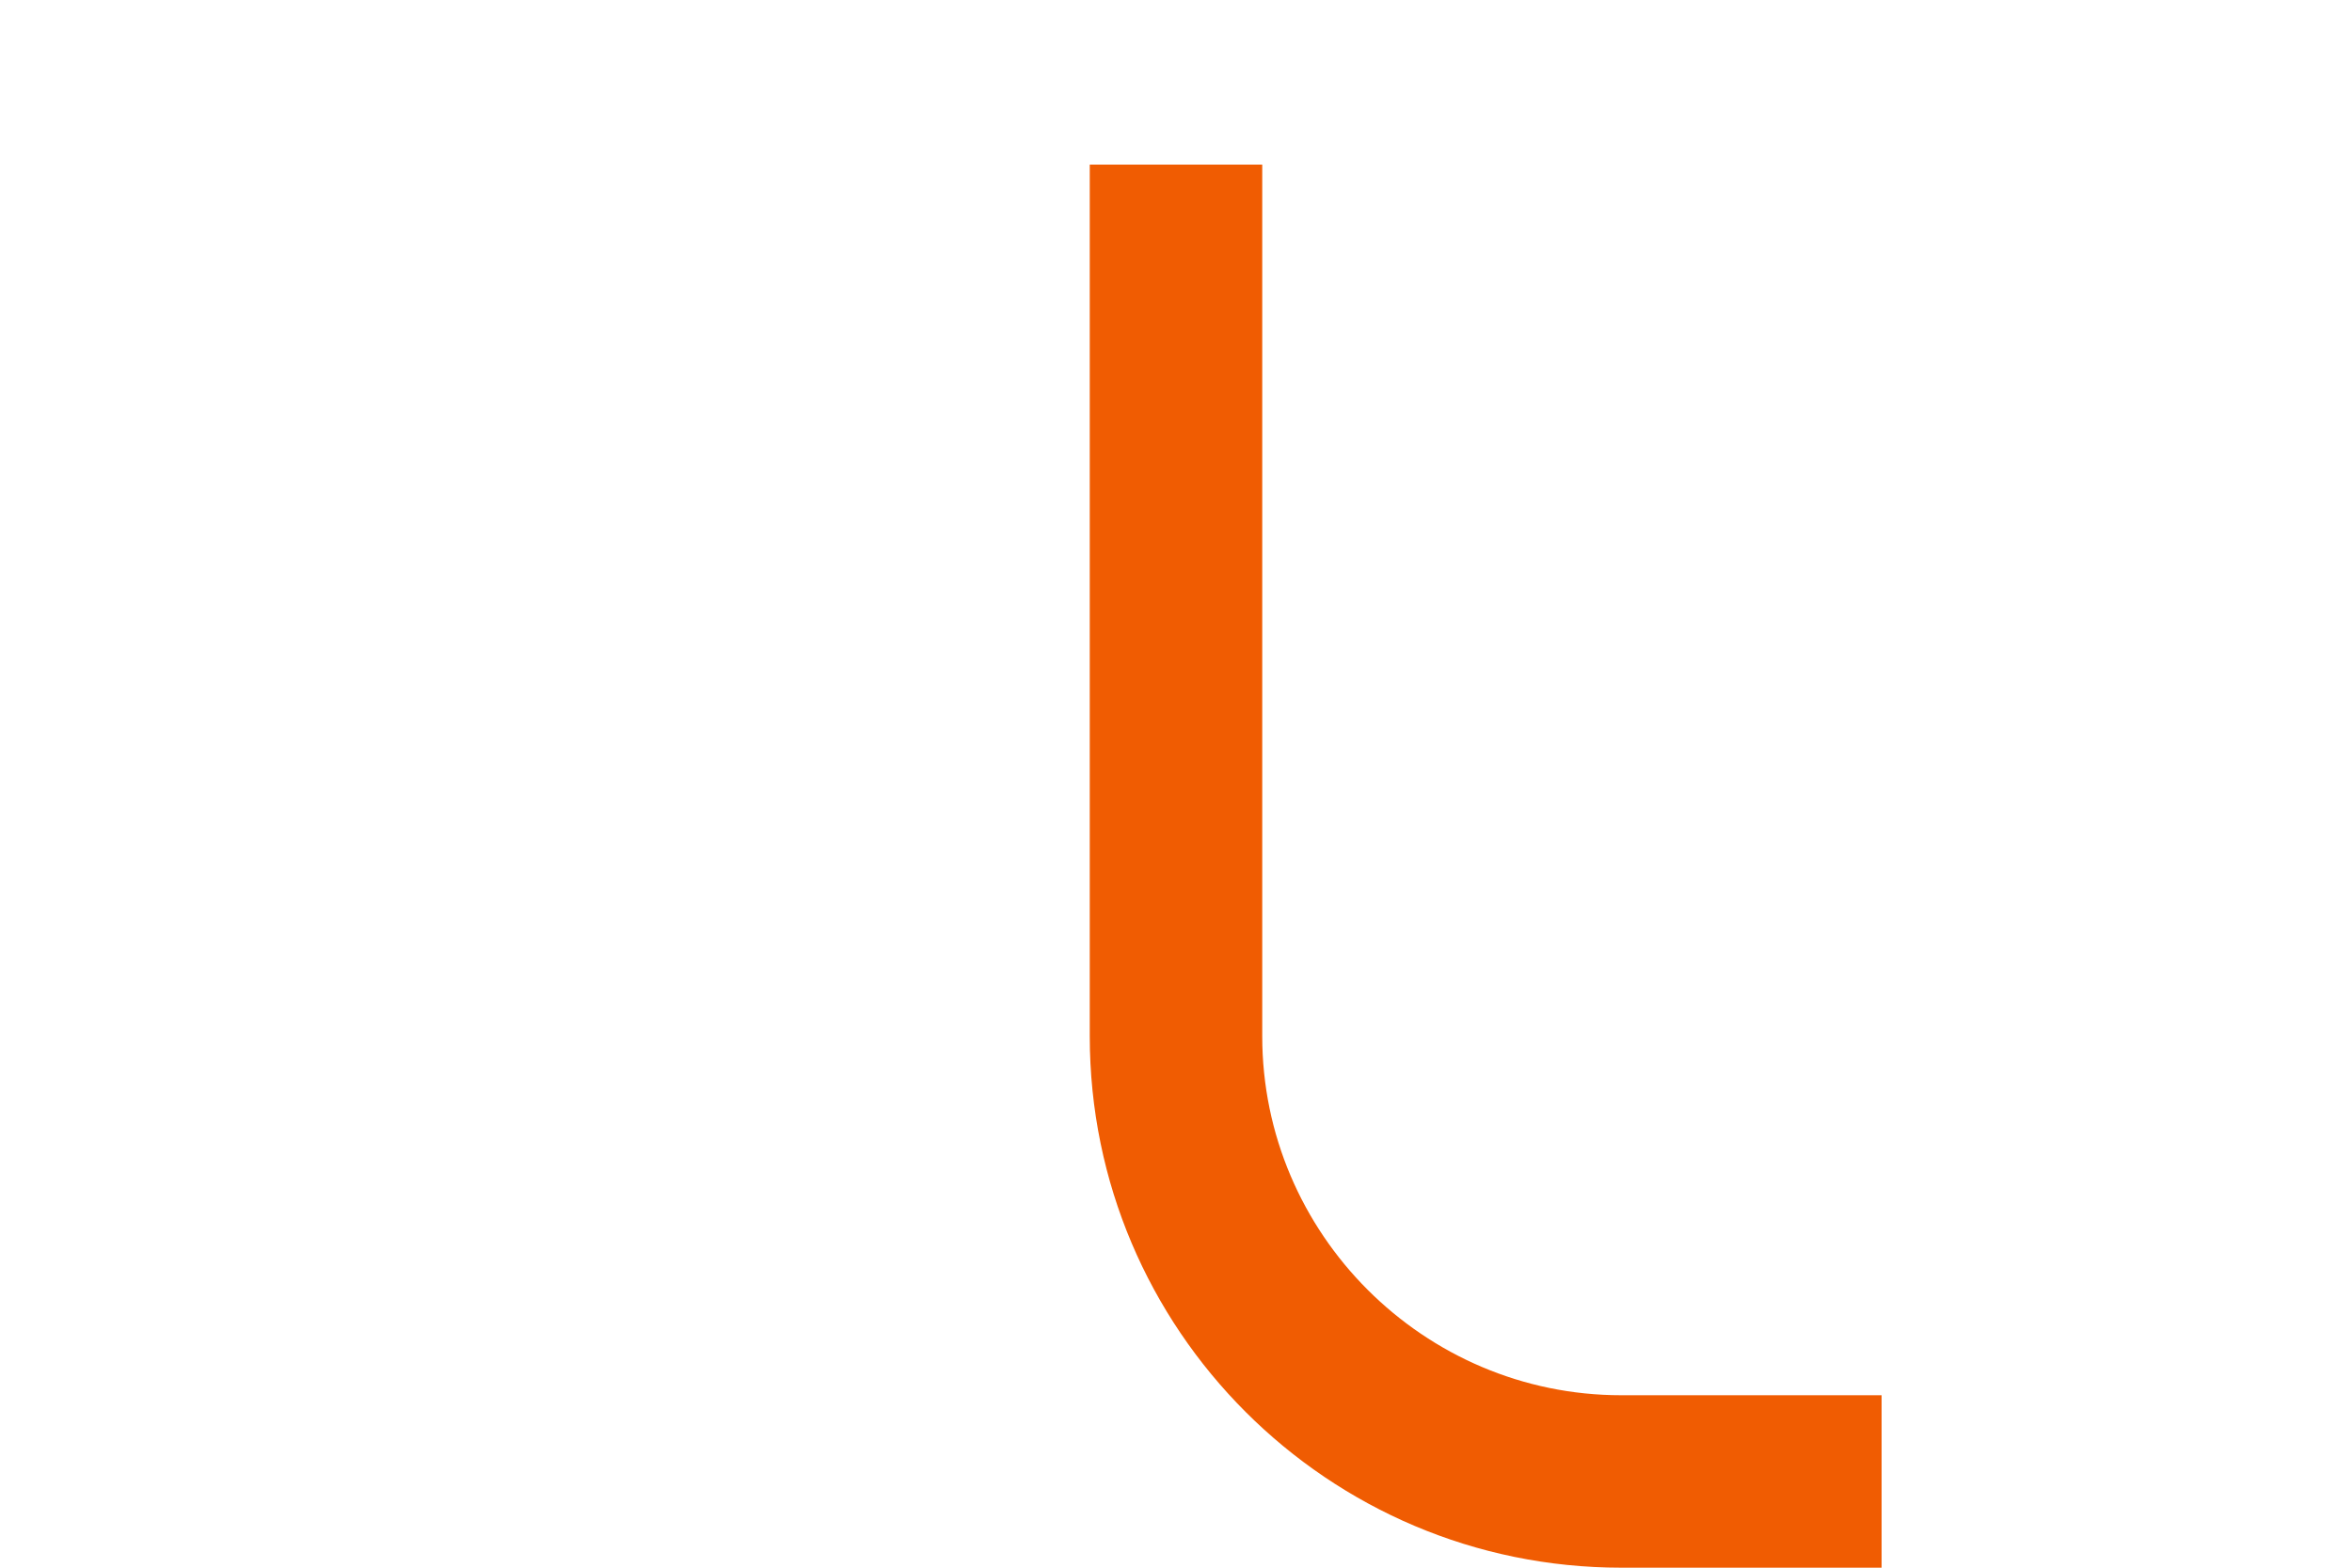 <?xml version="1.0" encoding="utf-8"?>
<!-- Generator: Adobe Illustrator 26.4.0, SVG Export Plug-In . SVG Version: 6.00 Build 0)  -->
<svg version="1.1" id="Calque_1" xmlns="http://www.w3.org/2000/svg" xmlns:xlink="http://www.w3.org/1999/xlink" x="0px" y="0px"
	 viewBox="0 0 150 100" style="enable-background:new 0 0 150 100;" xml:space="preserve">
<g>
	<path style="fill:#F05C02;" d="M120,100h-16.6c-18.7,0-33.9-15.2-33.9-33.9V10.5h11v55.6c0,12.6,10.3,22.9,22.9,22.9H120V100z"/>
</g>
</svg>
